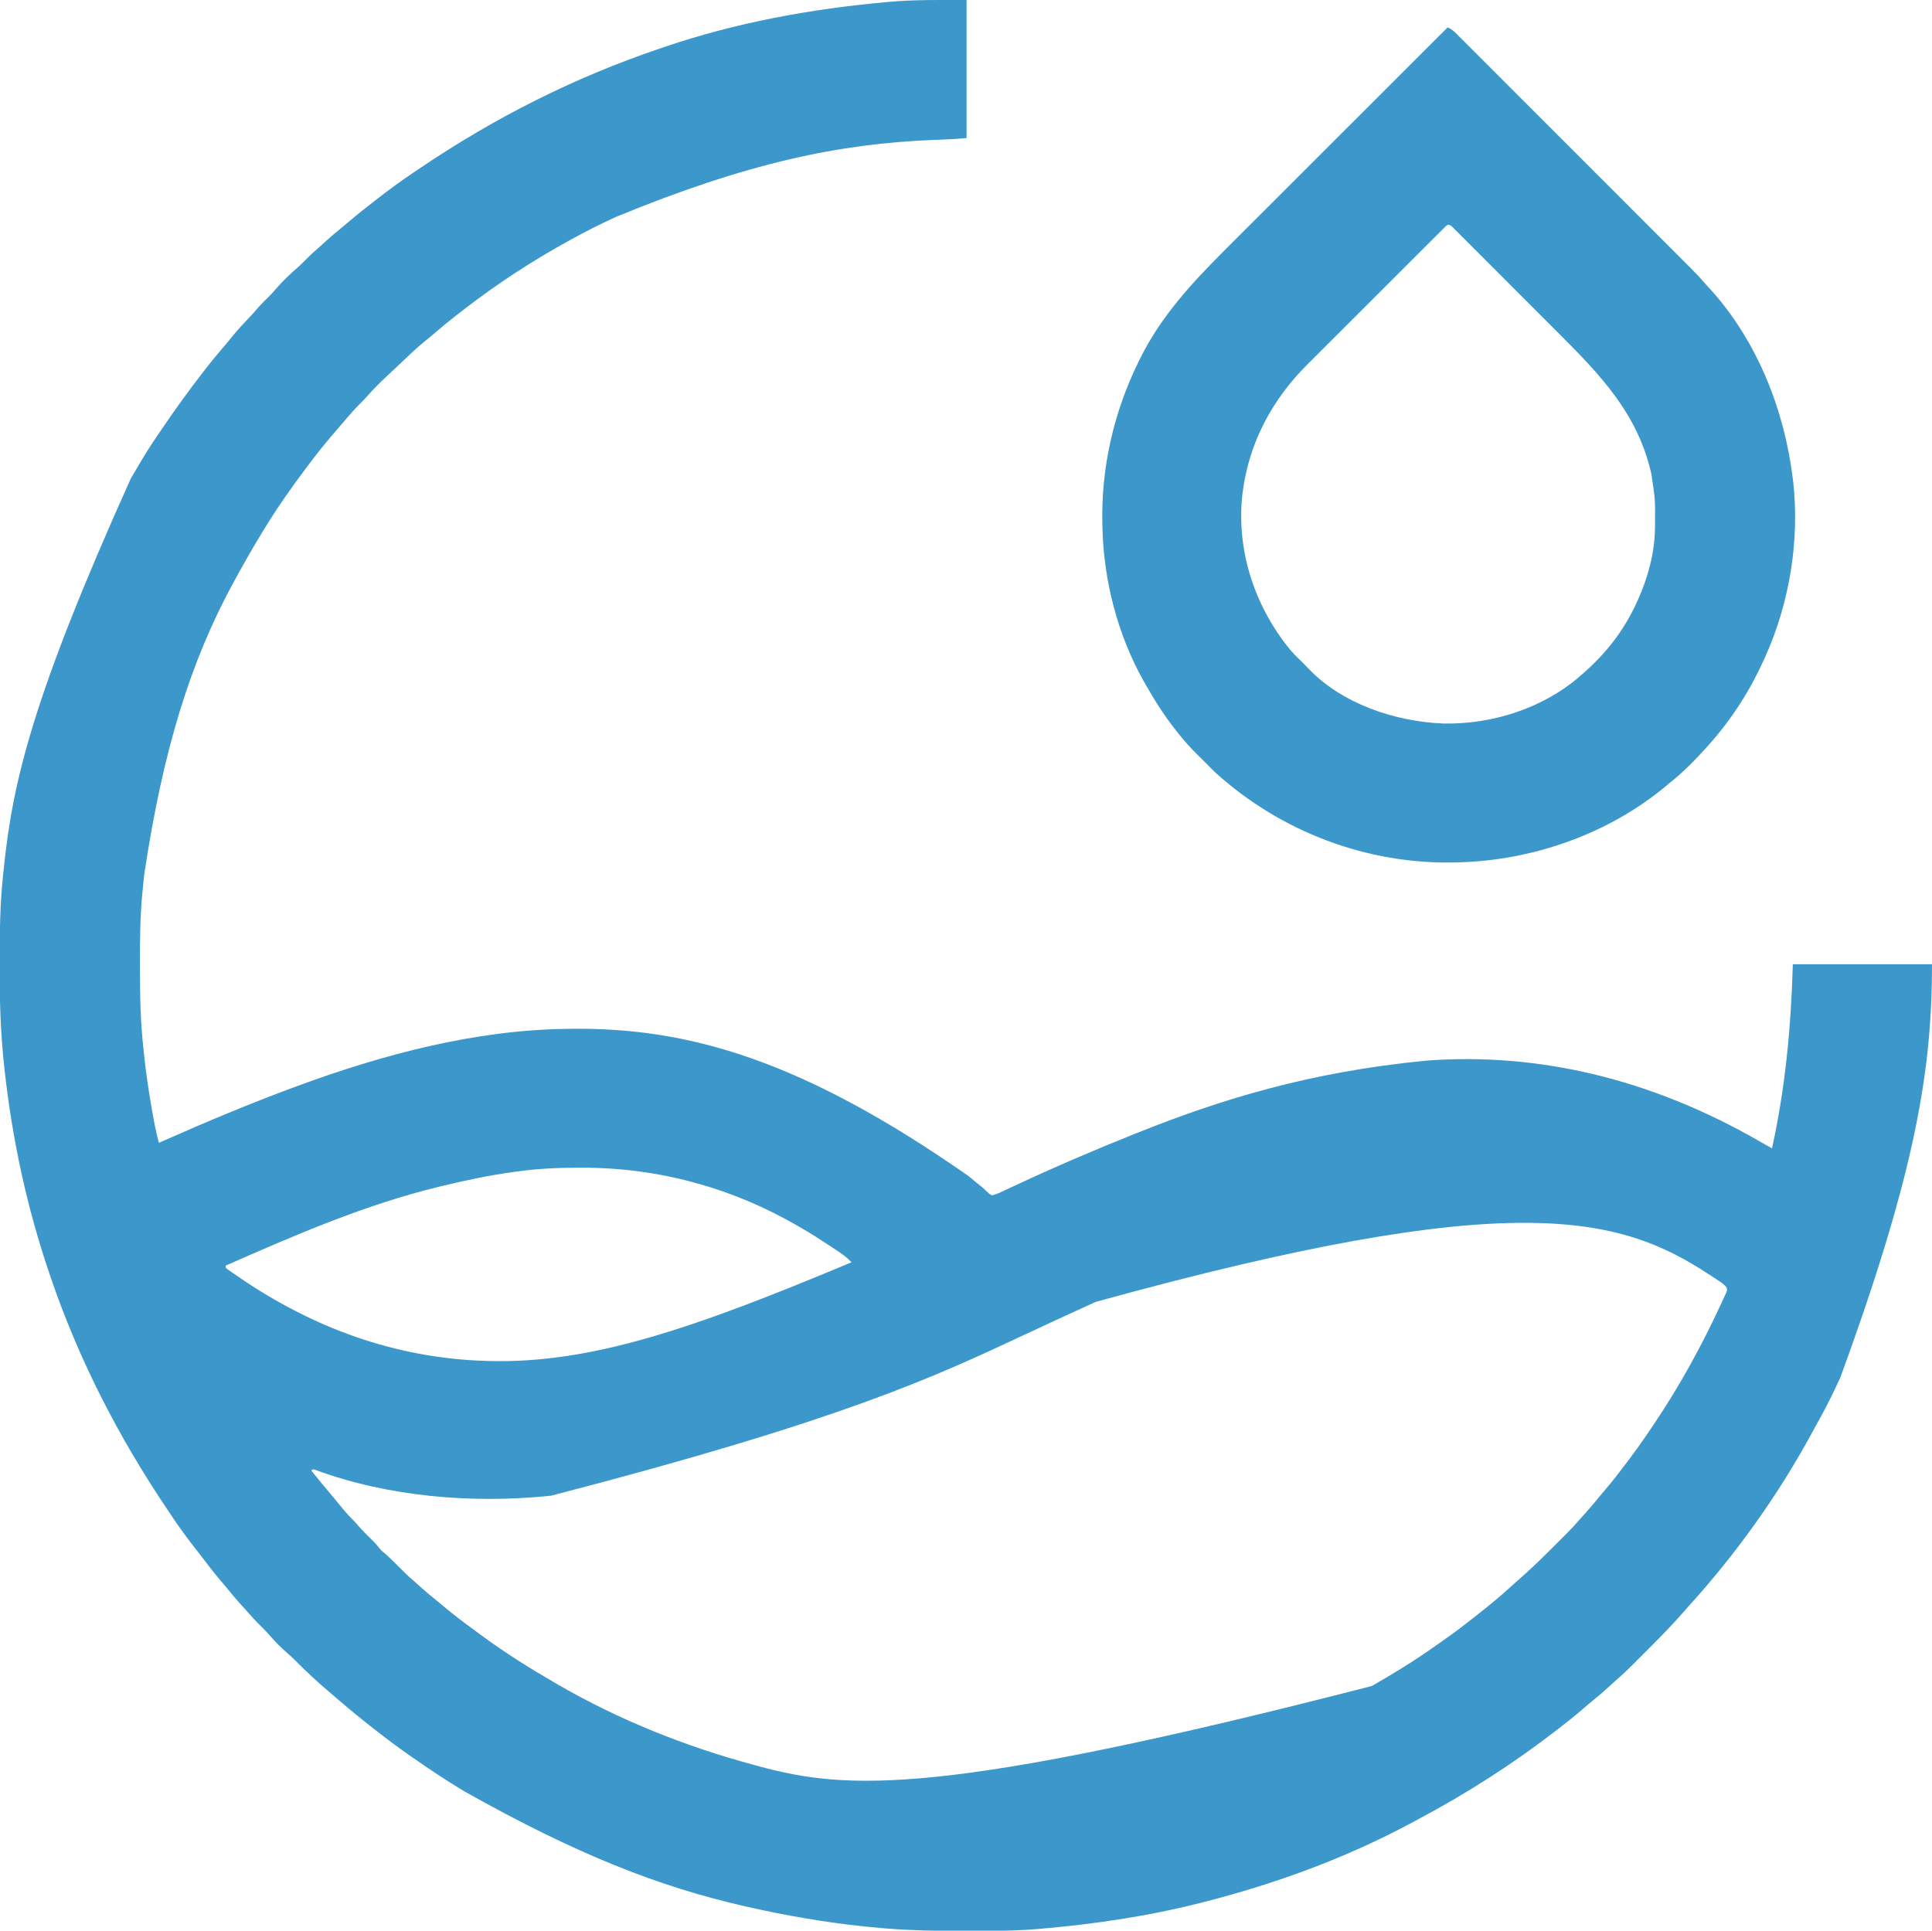 <svg height="1762" width="1763" xmlns="http://www.w3.org/2000/svg" version="1.1">
<path transform="translate(882,0)" fill="#3C97CB" d="M0 0 C0 41.58 0 83.16 0 126 C-7.248 126.604 -14.393 127.16 -21.645 127.395 C-23.454 127.46 -25.263 127.527 -27.072 127.595 C-28.007 127.63 -28.942 127.664 -29.905 127.7 C-115.523 131.004 -200.186 148.549 -320 198 C-320.881 198.404 -321.762 198.808 -322.67 199.225 C-334.667 204.739 -346.401 210.695 -358 217 C-358.951 217.517 -359.903 218.034 -360.883 218.566 C-395.574 237.504 -428.79 259.198 -460.004 283.449 C-461.895 284.918 -463.791 286.381 -465.688 287.844 C-472.271 292.944 -478.676 298.213 -484.968 303.669 C-488.359 306.608 -491.798 309.458 -495.312 312.25 C-502.49 318.081 -509.099 324.53 -515.791 330.904 C-518.658 333.624 -521.548 336.32 -524.439 339.015 C-532.712 346.732 -540.882 354.438 -548.254 363.035 C-550.096 365.108 -552.024 367.054 -554 369 C-557.88 372.836 -561.459 376.852 -565 381 C-565.906 382.054 -566.812 383.107 -567.719 384.16 C-570.305 387.167 -572.883 390.18 -575.458 393.196 C-576.925 394.912 -578.396 396.624 -579.867 398.336 C-585.652 405.088 -591.203 411.986 -596.556 419.087 C-598.163 421.216 -599.781 423.336 -601.398 425.457 C-615.507 444.031 -628.824 463.102 -641 483 C-641.479 483.778 -641.957 484.557 -642.45 485.359 C-651.029 499.349 -659.101 513.617 -667 528 C-667.684 529.242 -667.684 529.242 -668.382 530.51 C-708.046 602.913 -733.146 683.966 -750.25 797.062 C-750.401 798.354 -750.552 799.646 -750.708 800.977 C-751.185 805.315 -751.607 809.654 -752 814 C-752.087 814.944 -752.174 815.889 -752.264 816.862 C-754.07 837.013 -754.362 857.073 -754.318 877.289 C-754.312 879.849 -754.31 882.408 -754.308 884.968 C-754.277 909.435 -753.774 933.669 -751 958 C-750.857 959.367 -750.717 960.735 -750.578 962.103 C-748.865 978.955 -746.345 995.628 -743.438 1012.312 C-743.29 1013.163 -743.142 1014.014 -742.99 1014.89 C-741.332 1024.357 -739.525 1033.718 -737 1043 C-735.973 1042.544 -734.945 1042.088 -733.887 1041.617 C-694.026 1023.934 -653.912 1007.113 -613 992 C-611.864 991.58 -611.864 991.58 -610.704 991.152 C-532.987 962.5 -449.308 940.206 -366 939 C-364.766 938.98 -363.533 938.959 -362.262 938.938 C-254.202 937.313 -149.85 967.348 1.895 1073.363 C5.731 1076.635 9.637 1079.817 13.566 1082.977 C16 1085 16 1085 18.027 1086.961 C19.949 1088.901 19.949 1088.901 23 1091 C27.81 1089.874 32.221 1087.601 36.676 1085.5 C38.22 1084.78 39.763 1084.06 41.307 1083.34 C42.121 1082.959 42.934 1082.579 43.772 1082.187 C79.734 1065.387 116.141 1049.727 153 1035 C153.824 1034.67 154.647 1034.34 155.496 1034.001 C232.09 1003.356 312.348 978.456 419 968 C419.976 967.928 420.953 967.856 421.959 967.782 C520.712 960.923 622.567 983.474 723.394 1041.468 C727.223 1043.719 731.103 1045.871 735 1048 C747.276 992.238 752.366 937.18 754 880 C795.91 880 837.82 880 881 880 C881 975.26 866.598 1067.894 797.389 1257.05 C796.064 1259.864 794.755 1262.685 793.449 1265.508 C787.976 1277.271 781.976 1288.675 775.661 1300.006 C773.901 1303.178 772.164 1306.361 770.43 1309.547 C739.805 1365.579 701.915 1418.502 659 1465.785 C657.204 1467.774 655.44 1469.786 653.688 1471.812 C643.36 1483.616 632.4 1494.759 621.299 1505.832 C618.737 1508.388 616.181 1510.95 613.625 1513.512 C611.974 1515.162 610.323 1516.812 608.672 1518.461 C607.92 1519.215 607.167 1519.97 606.392 1520.747 C602.3 1524.822 598.121 1528.735 593.74 1532.498 C591.16 1534.725 588.681 1537.052 586.188 1539.375 C581.566 1543.645 576.806 1547.682 571.902 1551.629 C568.61 1554.318 565.4 1557.092 562.188 1559.875 C555.296 1565.815 548.207 1571.45 541 1577 C540.228 1577.598 539.455 1578.197 538.66 1578.813 C498.868 1609.616 456.434 1636.788 412.008 1660.4 C410.018 1661.458 408.031 1662.521 406.047 1663.588 C346.239 1695.737 281.716 1719.278 216 1736 C215.292 1736.181 214.583 1736.361 213.853 1736.548 C165.914 1748.735 117.315 1755.945 68.082 1760.203 C67.33 1760.27 66.578 1760.336 65.803 1760.404 C51.086 1761.643 36.412 1762.161 21.648 1762.168 C19.935 1762.171 18.221 1762.175 16.507 1762.178 C12.936 1762.184 9.364 1762.186 5.793 1762.185 C2.206 1762.185 -1.381 1762.192 -4.968 1762.206 C-27.735 1762.291 -50.299 1761.828 -73 1760 C-74.403 1759.89 -74.403 1759.89 -75.833 1759.778 C-81.105 1759.357 -86.366 1758.865 -91.625 1758.312 C-92.409 1758.231 -93.192 1758.15 -94 1758.066 C-130.055 1754.272 -165.664 1748.059 -201 1740 C-201.73 1739.834 -202.46 1739.668 -203.212 1739.497 C-280.277 1721.887 -355.51 1692.657 -458 1635 C-458.932 1634.44 -459.863 1633.879 -460.823 1633.302 C-475.584 1624.406 -489.833 1614.809 -504 1605 C-504.82 1604.434 -505.641 1603.867 -506.486 1603.284 C-517.242 1595.844 -527.68 1588.032 -538 1580 C-538.636 1579.506 -539.272 1579.012 -539.927 1578.502 C-551.32 1569.638 -562.474 1560.517 -573.406 1551.09 C-575.728 1549.089 -578.06 1547.102 -580.406 1545.129 C-592.145 1535.229 -603.367 1524.757 -614.145 1513.819 C-616.035 1511.965 -617.992 1510.225 -620 1508.5 C-625.493 1503.76 -630.59 1498.697 -635.312 1493.188 C-638.223 1489.798 -641.322 1486.636 -644.5 1483.5 C-648.226 1479.819 -651.799 1476.067 -655.199 1472.082 C-657.373 1469.568 -659.624 1467.132 -661.875 1464.688 C-665.969 1460.199 -669.855 1455.588 -673.668 1450.859 C-675.705 1448.362 -677.783 1445.908 -679.884 1443.466 C-685.73 1436.657 -691.201 1429.605 -696.613 1422.449 C-698.871 1419.468 -701.16 1416.515 -703.48 1413.582 C-711.098 1403.952 -718.241 1394.114 -725.06 1383.903 C-726.472 1381.791 -727.887 1379.681 -729.308 1377.573 C-773.945 1311.341 -810.274 1240.685 -836 1165 C-836.214 1164.373 -836.428 1163.746 -836.649 1163.1 C-857.366 1102.422 -870.889 1039.656 -877.875 975.938 C-878.022 974.617 -878.022 974.617 -878.171 973.269 C-881.406 943.648 -882.381 914.13 -882.318 884.359 C-882.312 881.644 -882.31 878.929 -882.307 876.214 C-882.271 850.534 -881.985 824.964 -879.256 799.403 C-878.985 796.863 -878.724 794.323 -878.464 791.782 C-870.33 713.441 -852.379 636.126 -762.736 436.929 C-761.003 434.005 -759.288 431.071 -757.578 428.133 C-751.81 418.243 -745.91 408.517 -739.425 399.081 C-737.773 396.669 -736.139 394.247 -734.504 391.824 C-722.541 374.129 -710.085 356.882 -697 340 C-696.523 339.381 -696.046 338.763 -695.555 338.125 C-690.003 330.926 -684.291 323.906 -678.335 317.036 C-675.358 313.6 -672.464 310.116 -669.625 306.562 C-664.78 300.586 -659.503 295.038 -654.227 289.445 C-651.838 286.91 -649.513 284.337 -647.25 281.688 C-643.845 277.723 -640.118 274.105 -636.402 270.434 C-634.363 268.368 -632.445 266.27 -630.562 264.062 C-624.291 256.756 -617.349 250.052 -610.027 243.809 C-607.586 241.63 -605.3 239.328 -603 237 C-599.488 233.451 -595.91 230.08 -592.117 226.836 C-589.594 224.648 -587.144 222.387 -584.688 220.125 C-580.202 216.034 -575.594 212.152 -570.871 208.34 C-568.322 206.263 -565.813 204.151 -563.314 202.015 C-556.036 195.796 -548.576 189.851 -541 184 C-540.221 183.395 -539.442 182.79 -538.639 182.167 C-527.29 173.363 -515.8 164.885 -503.855 156.908 C-501.763 155.51 -499.673 154.108 -497.586 152.701 C-430.003 107.153 -358.097 70.836 -280.923 44.653 C-279.1 44.034 -277.278 43.411 -275.456 42.787 C-210.37 20.646 -142.347 8.217 -74 2 C-73.266 1.932 -72.533 1.864 -71.777 1.794 C-47.802 -0.41 -24.164 0 0 0 Z M-409 1069 C-410.881 1069.249 -410.881 1069.249 -412.8 1069.504 C-434.471 1072.423 -455.746 1076.899 -477 1082 C-478.841 1082.438 -478.841 1082.438 -480.719 1082.884 C-548.229 1099.19 -612.648 1127.086 -676 1155 C-676 1155.66 -676 1156.32 -676 1157 C-674.408 1158.417 -674.408 1158.417 -672.293 1159.836 C-671.489 1160.399 -670.684 1160.963 -669.856 1161.543 C-668.975 1162.148 -668.095 1162.752 -667.188 1163.375 C-666.282 1164.001 -665.376 1164.628 -664.443 1165.273 C-596.806 1211.728 -521.418 1239.483 -439 1242 C-438.293 1242.023 -437.587 1242.047 -436.858 1242.071 C-343.46 1244.754 -250.703 1213.153 -105 1152 C-108.38 1148.446 -111.785 1145.603 -115.867 1142.891 C-116.419 1142.522 -116.97 1142.154 -117.539 1141.775 C-119.313 1140.593 -121.094 1139.421 -122.875 1138.25 C-124.107 1137.435 -125.34 1136.62 -126.572 1135.805 C-134.342 1130.679 -142.14 1125.621 -150.229 1121.01 C-151.464 1120.306 -152.695 1119.596 -153.923 1118.881 C-214.208 1083.834 -281.767 1065.454 -351.438 1065.688 C-353.143 1065.69 -353.143 1065.69 -354.883 1065.693 C-373.108 1065.742 -390.929 1066.483 -409 1069 Z M117.888 1188.141 C115.879 1189.055 113.869 1189.968 111.859 1190.881 C92.12 1199.853 72.445 1208.955 52.81 1218.152 C-30.803 1257.311 -114.606 1296.412 -379 1365 C-380.149 1365.119 -381.298 1365.237 -382.482 1365.359 C-452.011 1372.185 -527.665 1365.93 -593.578 1341.715 C-595.981 1340.706 -595.981 1340.706 -598 1342 C-591.377 1350.202 -584.737 1358.381 -577.894 1366.402 C-574.957 1369.85 -572.091 1373.348 -569.25 1376.875 C-566.228 1380.59 -563.098 1384.023 -559.656 1387.348 C-557.962 1389.038 -556.423 1390.801 -554.875 1392.625 C-551.027 1397.104 -546.837 1401.218 -542.619 1405.344 C-539.5 1408.414 -536.724 1411.566 -534 1415 C-532.927 1415.993 -531.821 1416.952 -530.688 1417.875 C-526.396 1421.531 -522.462 1425.496 -518.5 1429.5 C-514.08 1433.958 -509.674 1438.352 -504.875 1442.406 C-502.596 1444.343 -500.397 1446.359 -498.188 1448.375 C-493.946 1452.199 -489.594 1455.849 -485.152 1459.438 C-482.811 1461.33 -480.498 1463.253 -478.191 1465.188 C-468.509 1473.29 -458.562 1480.916 -448.329 1488.311 C-446.113 1489.918 -443.91 1491.542 -441.711 1493.172 C-421.019 1508.433 -399.206 1522.069 -377 1535 C-375.543 1535.851 -375.543 1535.851 -374.057 1536.72 C-317.37 1569.657 -256.269 1594.02 -193 1611 C-191.931 1611.292 -190.862 1611.584 -189.761 1611.884 C-109.038 1633.763 -23.512 1640.056 369.914 1538.668 C389.084 1527.655 408.005 1516.12 426.068 1503.362 C428.139 1501.902 430.217 1500.455 432.297 1499.008 C440.496 1493.286 448.546 1487.424 456.41 1481.248 C458.041 1479.968 459.678 1478.696 461.316 1477.426 C473.767 1467.742 486.085 1457.867 497.668 1447.152 C499.707 1445.27 501.775 1443.438 503.875 1441.625 C514.912 1432.001 525.359 1421.801 535.695 1411.435 C537.889 1409.235 540.089 1407.041 542.289 1404.848 C543.711 1403.425 545.133 1402.002 546.555 1400.578 C547.2 1399.935 547.845 1399.292 548.509 1398.63 C552.329 1394.79 555.965 1390.838 559.502 1386.736 C561.419 1384.515 563.396 1382.352 565.375 1380.188 C569.274 1375.867 572.975 1371.419 576.633 1366.895 C578.684 1364.387 580.774 1361.919 582.886 1359.464 C589.944 1351.241 596.496 1342.665 603 1334 C603.556 1333.265 604.111 1332.531 604.684 1331.774 C614.677 1318.547 623.956 1304.891 633 1291 C633.544 1290.165 634.088 1289.329 634.648 1288.469 C652.08 1261.57 667.619 1233.478 681.562 1204.625 C682.122 1203.468 682.681 1202.311 683.258 1201.118 C684.864 1197.757 686.438 1194.382 688 1191 C688.442 1190.066 688.442 1190.066 688.893 1189.113 C689.787 1187.215 690.659 1185.308 691.527 1183.398 C692.049 1182.268 692.571 1181.138 693.109 1179.974 C694.227 1177.149 694.227 1177.149 693.483 1174.84 C691.512 1172.394 689.36 1170.906 686.742 1169.164 C685.654 1168.437 684.566 1167.709 683.445 1166.96 C682.256 1166.181 681.066 1165.402 679.875 1164.625 C678.969 1164.028 678.969 1164.028 678.044 1163.419 C595.126 1108.837 497.965 1083.282 117.888 1188.141 Z"></path>
<path transform="translate(1321,25)" fill="#3C97CB" d="M0 0 C3.285 1.438 5.458 3.209 7.987 5.738 C8.774 6.52 9.561 7.303 10.373 8.11 C11.232 8.974 12.091 9.838 12.976 10.729 C13.893 11.643 14.81 12.558 15.755 13.501 C18.303 16.042 20.844 18.589 23.384 21.137 C26.124 23.884 28.87 26.625 31.615 29.367 C36.994 34.74 42.367 40.119 47.739 45.5 C53.997 51.768 60.26 58.031 66.523 64.294 C77.702 75.472 88.876 86.656 100.048 97.842 C110.882 108.69 121.72 119.535 132.561 130.376 C133.228 131.043 133.895 131.71 134.583 132.397 C135.249 133.063 135.915 133.729 136.601 134.415 C148.946 146.76 161.288 159.108 173.629 171.457 C177.989 175.821 182.351 180.184 186.713 184.546 C192.035 189.868 197.354 195.193 202.672 200.519 C205.383 203.235 208.095 205.951 210.81 208.664 C213.757 211.61 216.7 214.559 219.643 217.51 C220.496 218.36 221.348 219.211 222.226 220.088 C226.508 224.387 230.641 228.755 234.59 233.362 C236.331 235.385 238.167 237.31 240 239.25 C282.722 286.711 307.344 349.236 315 412 C315.105 412.811 315.209 413.622 315.317 414.458 C321.285 468.158 312.077 524.863 290 574 C289.557 574.992 289.113 575.984 288.657 577.006 C275.928 605.198 259.524 630.853 239 654 C238.143 654.968 237.286 655.936 236.402 656.934 C225.698 668.804 214.591 680.129 202 690 C200.291 691.437 198.583 692.874 196.875 694.312 C144.647 736.817 77.069 760.182 10 762 C9.282 762.022 8.563 762.044 7.823 762.066 C-73.09 764.215 -152.203 734.221 -212 680 C-214.734 677.393 -217.383 674.723 -220 672 C-222.579 669.404 -225.176 666.828 -227.797 664.273 C-234.353 657.861 -240.355 651.244 -246 644 C-246.801 642.993 -247.601 641.986 -248.426 640.949 C-258.847 627.745 -267.726 613.629 -276 599 C-276.38 598.333 -276.76 597.666 -277.152 596.979 C-301.095 554.63 -314.023 504.565 -315 456 C-315.02 455.258 -315.041 454.516 -315.062 453.751 C-316.37 402.097 -304.744 351.27 -282 305 C-281.38 303.73 -281.38 303.73 -280.747 302.435 C-261.832 264.111 -233.641 233.465 -203.67 203.554 C-200.928 200.816 -198.189 198.075 -195.449 195.335 C-190.717 190.602 -185.983 185.871 -181.247 181.142 C-174.401 174.303 -167.557 167.462 -160.714 160.621 C-149.609 149.517 -138.501 138.416 -127.392 127.316 C-116.608 116.542 -105.825 105.766 -95.044 94.989 C-94.378 94.323 -93.712 93.658 -93.026 92.972 C-89.685 89.632 -86.344 86.292 -83.002 82.952 C-55.338 55.298 -27.67 27.648 0 0 Z M-3.871 183.599 C-4.668 184.402 -4.668 184.402 -5.481 185.221 C-6.047 185.783 -6.613 186.344 -7.196 186.923 C-9.103 188.821 -11.004 190.725 -12.904 192.629 C-14.265 193.986 -15.627 195.343 -16.989 196.699 C-20.701 200.398 -24.407 204.103 -28.111 207.809 C-31.207 210.906 -34.306 214.001 -37.405 217.095 C-44.729 224.407 -52.046 231.725 -59.361 239.045 C-66.885 246.576 -74.419 254.097 -81.957 261.614 C-88.437 268.076 -94.912 274.545 -101.382 281.018 C-105.241 284.88 -109.103 288.739 -112.971 292.592 C-116.619 296.228 -120.26 299.872 -123.896 303.52 C-125.223 304.849 -126.551 306.175 -127.883 307.499 C-160.015 339.444 -181.181 378.79 -187 424 C-187.131 425.005 -187.263 426.011 -187.398 427.047 C-192.686 477.638 -176.305 527.465 -144.68 566.793 C-141.381 570.806 -137.787 574.449 -134 578 C-129 583 -129 583 -127.48 584.66 C-96.755 617.26 -48.211 633.437 -4.418 635.289 C40.678 636.395 88.039 621.206 122 591 C122.824 590.285 123.647 589.569 124.496 588.832 C144.762 570.969 160.659 550.542 172 526 C172.534 524.86 173.067 523.721 173.617 522.547 C182.768 502.159 189.063 479.269 189.203 456.828 C189.214 455.694 189.214 455.694 189.225 454.537 C189.466 431.106 189.466 431.106 186 408 C185.702 406.702 185.702 406.702 185.398 405.378 C172.799 352.085 139.412 317.252 101.9 279.733 C99.809 277.641 97.718 275.548 95.628 273.455 C88.327 266.145 81.024 258.838 73.718 251.533 C66.914 244.73 60.116 237.921 53.321 231.11 C47.466 225.242 41.607 219.378 35.745 213.516 C32.252 210.024 28.761 206.529 25.273 203.031 C22.008 199.756 18.738 196.486 15.465 193.22 C14.263 192.019 13.062 190.816 11.863 189.611 C10.234 187.974 8.598 186.343 6.961 184.714 C6.046 183.798 5.131 182.882 4.188 181.939 C0.412 178.592 -0.657 180.424 -3.871 183.599 Z"></path>
</svg>

